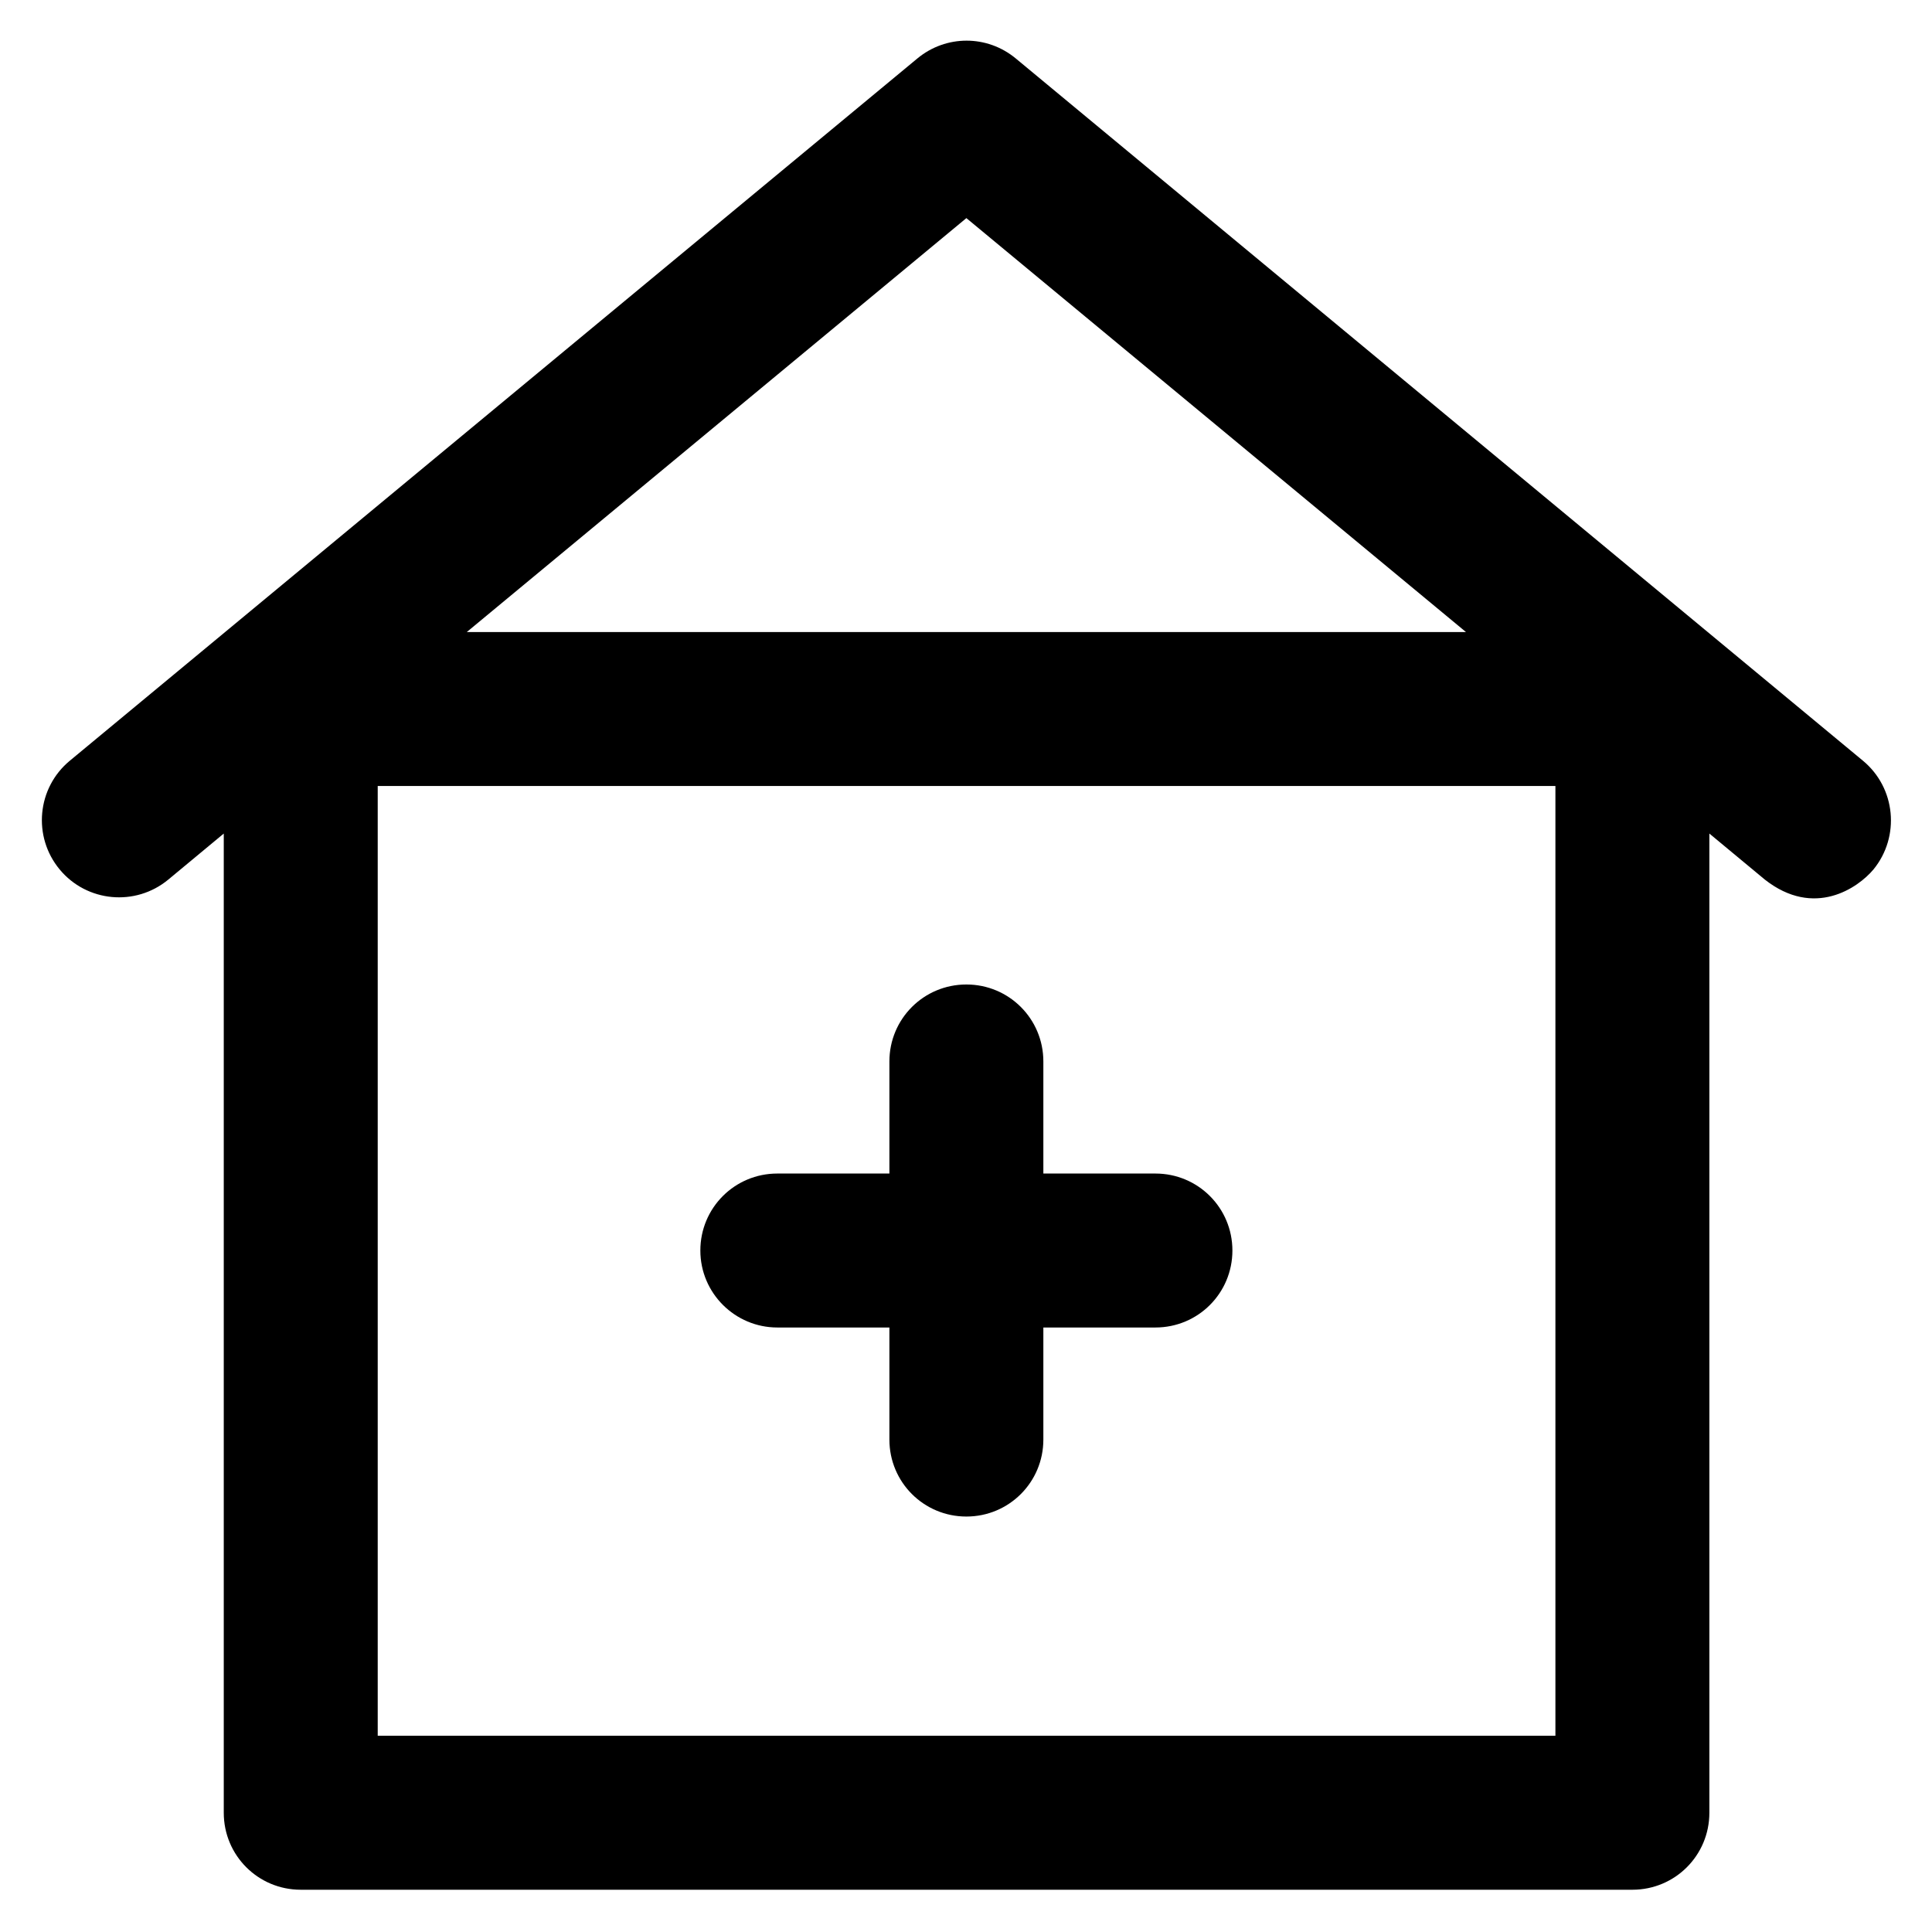<?xml version='1.0' encoding='utf-8'?>
<!DOCTYPE svg PUBLIC '-//W3C//DTD SVG 1.1//EN' 'http://www.w3.org/Graphics/SVG/1.1/DTD/svg11.dtd'>
<!-- Uploaded to: SVG Repo, www.svgrepo.com, Generator: SVG Repo Mixer Tools -->
<svg fill="#000000" height="800px" width="800px" version="1.1" xmlns="http://www.w3.org/2000/svg" viewBox="0 0 512 512" xmlns:xlink="http://www.w3.org/1999/xlink" enable-background="new 0 0 512 512">
  <g>
    <g>
      <g>
        <path d="m493.7,201.6l-224.5-186.1c-7.6-6.3-18.5-6.3-26.1,0l-224.6,186.1c-8.7,7.2-9.9,20.1-2.7,28.8 7.2,8.7 20.1,9.9 28.8,2.7l14.7-12.2v259.5c0,11.3 9.1,20.4 20.4,20.4h352.9c11.3,0 20.4-9.1 20.4-20.4v-259.5l14.7,12.2c13.1,10.3 24.7,2.2 28.8-2.7 7.1-8.7 5.9-21.6-2.8-28.8zm-81.5,258.4h-312.1v-251.7h312.1v251.7zm-288.5-292.5l132.4-109.7 132.4,109.7h-264.8z"/>
        <path d="m206,351.8h29.7v29.7c0,11.3 9.1,20.4 20.4,20.4s20.4-9.1 20.4-20.4v-29.7h29.7c11.3,0 20.4-9.1 20.4-20.4 0-11.3-9.1-20.4-20.4-20.4h-29.7v-29.7c0-11.3-9.1-20.4-20.4-20.4s-20.4,9.1-20.4,20.4v29.7h-29.7c-11.3,0-20.4,9.1-20.4,20.4 0,11.3 9.2,20.4 20.4,20.4z"/>
      </g>
    </g>
  </g>
</svg>